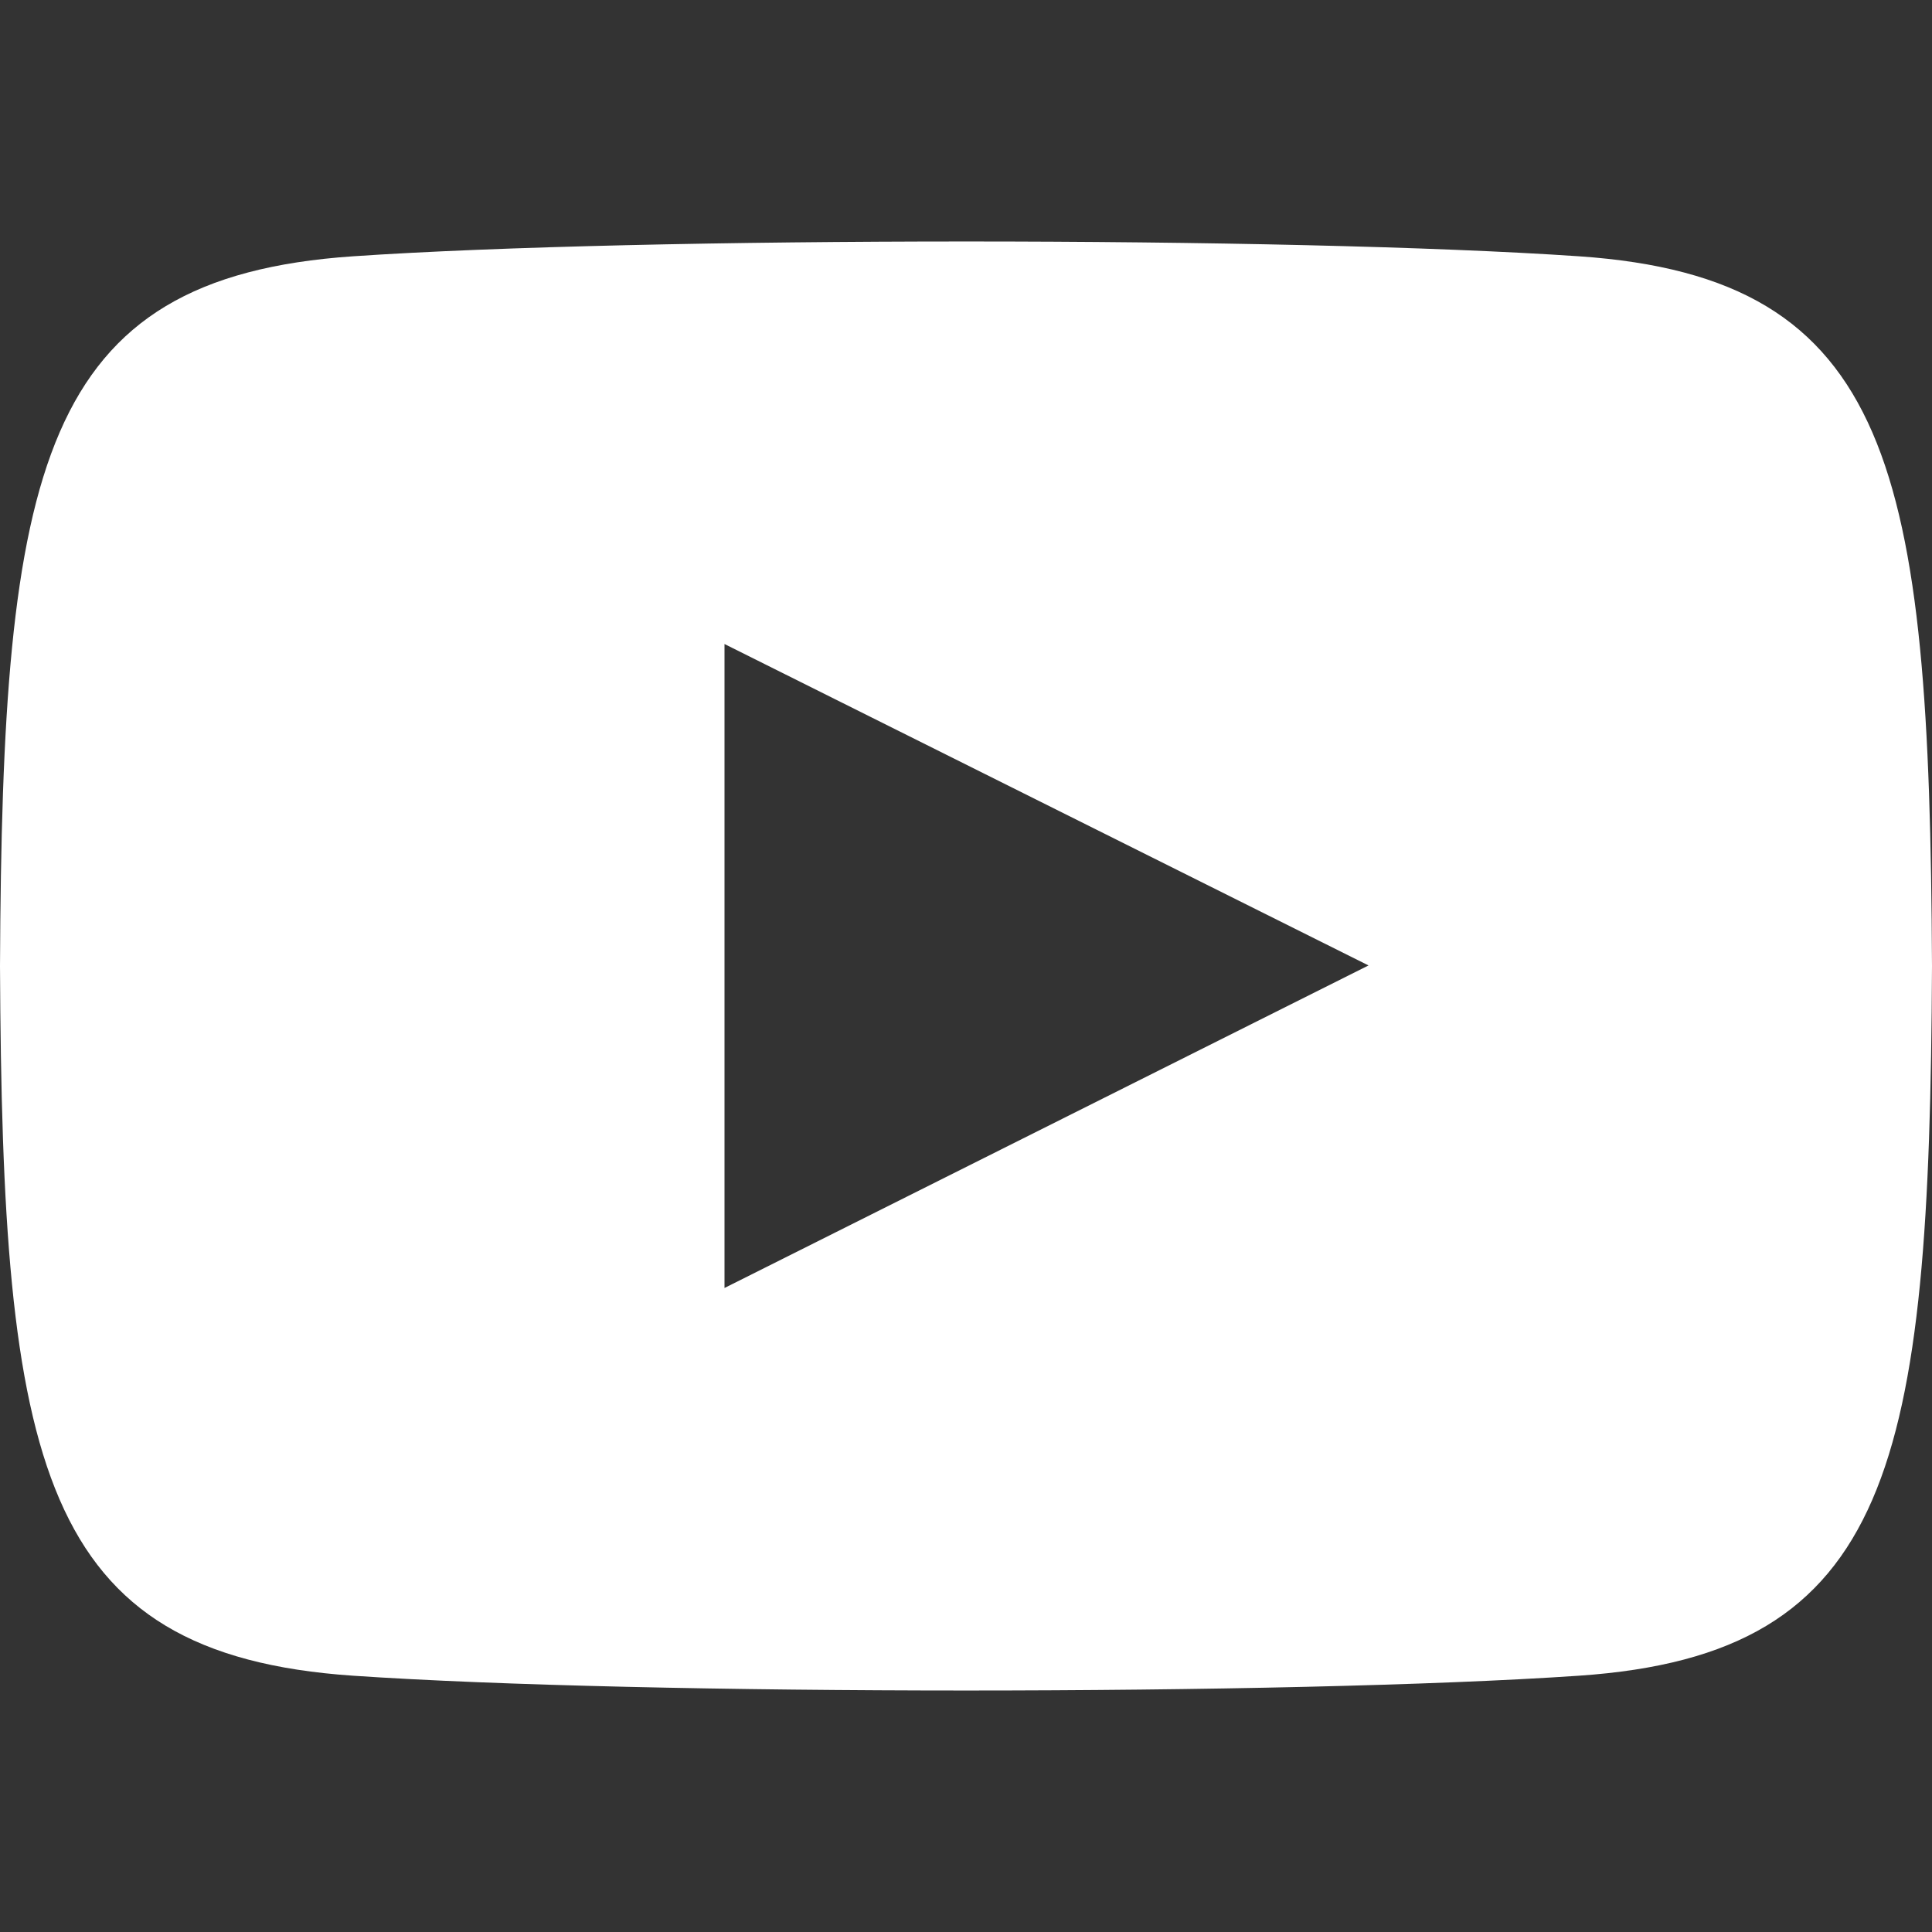 <svg width="38" height="38" viewBox="0 0 38 38" fill="none" xmlns="http://www.w3.org/2000/svg">
<rect x="0" y="0" width="38" height="38" fill="#333333" stroke="none"/>
<g clip-path="url(#clip0)">
<path d="M31.057 5.041C25.351 4.652 12.641 4.653 6.943 5.041C0.773 5.463 0.046 9.19 0 19C0.046 28.793 0.766 32.536 6.943 32.959C12.643 33.347 25.351 33.348 31.057 32.959C37.227 32.538 37.954 28.81 38 19C37.954 9.207 37.234 5.464 31.057 5.041ZM14.25 25.333V12.667L26.917 18.989L14.25 25.333Z" fill="white"/>
</g>
<defs>
<clipPath id="clip0">
<rect width="38" height="38" fill="white"/>
</clipPath>
</defs>
</svg>

